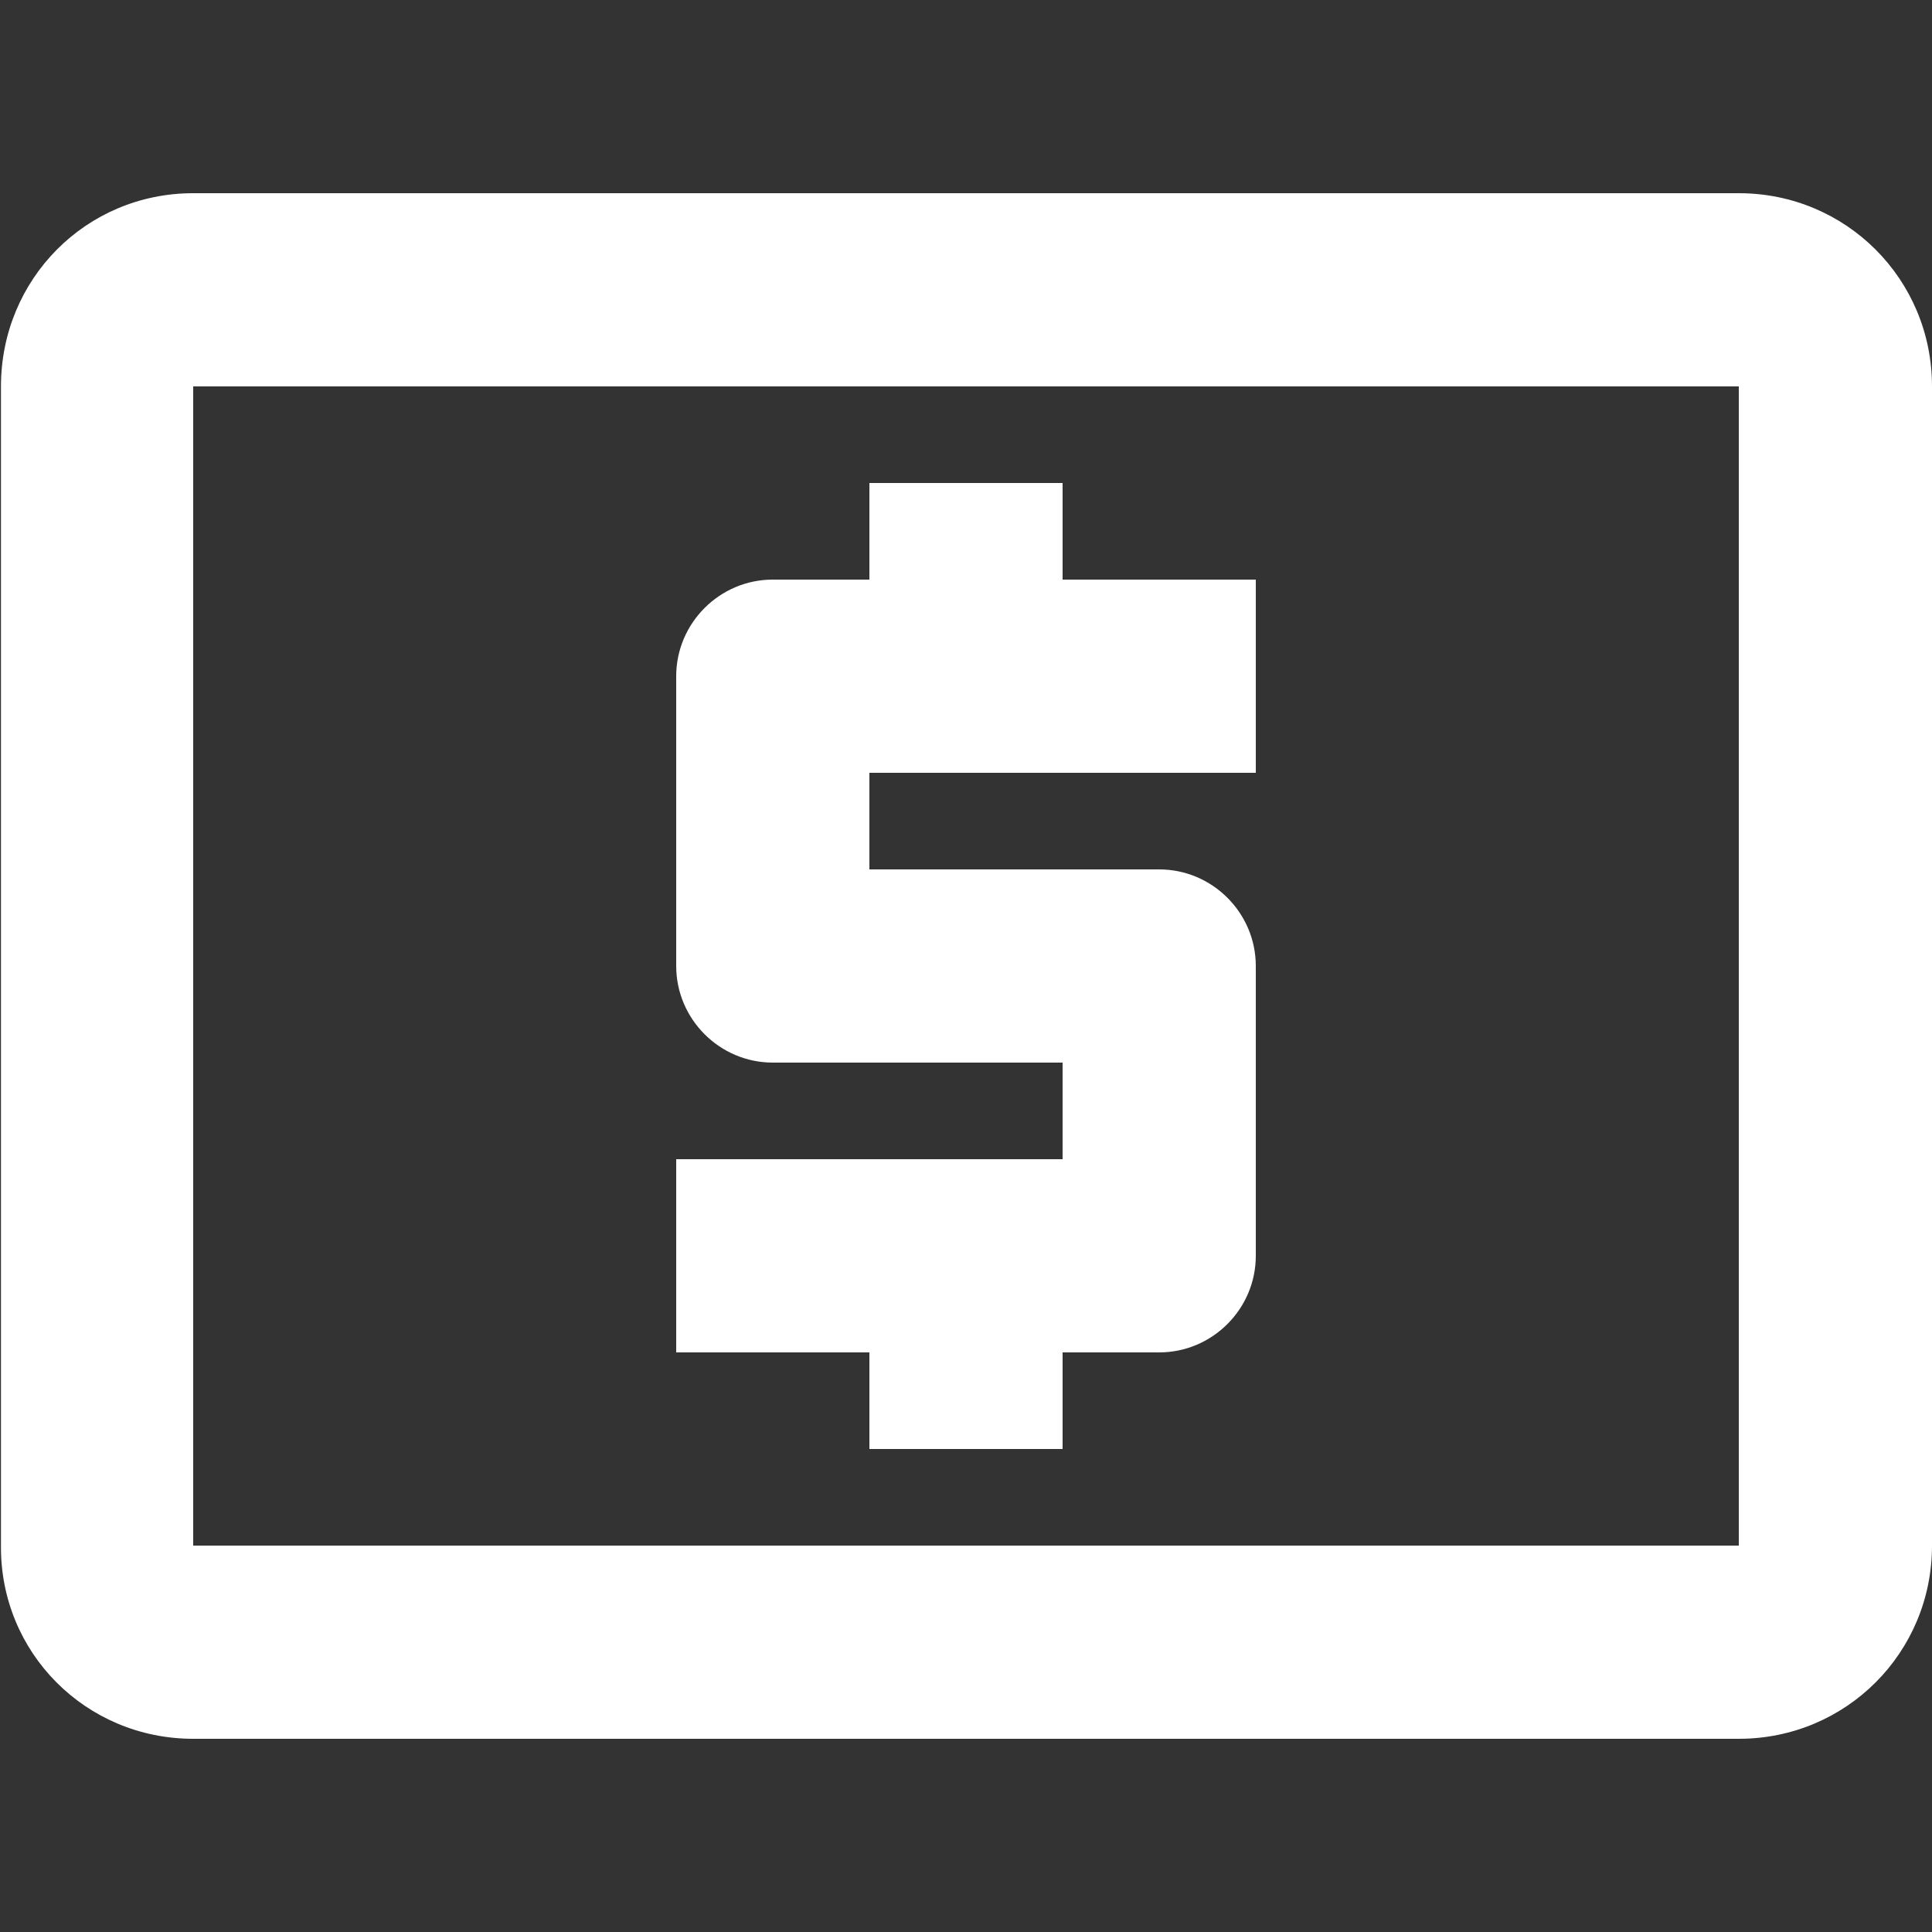 <?xml version="1.0" encoding="UTF-8"?>
<svg id="Capa_2" data-name="Capa 2" xmlns="http://www.w3.org/2000/svg" xmlns:xlink="http://www.w3.org/1999/xlink" viewBox="0 0 20 20">
  <rect x="0" y="0" width="20" height="20" fill="#333333" stroke="none"/>
  <defs>
    <style>
      .cls-1 {
        fill: none;
      }

      .cls-2 {
        fill: #fff;
      }

      .cls-3 {
        clip-path: url(#clippath);
      }
    </style>
    <clipPath id="clippath">
      <rect class="cls-1" width="20" height="20"/>
    </clipPath>
  </defs>
  <g id="Capa_3" data-name="Capa 3">
    <g class="cls-3">
      <path class="cls-2" d="M9,15h2v-1h1c.55,0,1-.45,1-1v-3c0-.55-.45-1-1-1h-3v-1h4v-2h-2v-1h-2v1h-1c-.55,0-1,.45-1,1v3c0,.55.45,1,1,1h3v1h-4v2h2v1ZM18,2H2C.89,2,.01,2.89.01,4v12c-.01,1.11.88,2,1.99,2h16c1.11,0,2-.89,2-2V4c0-1.11-.89-2-2-2ZM18,16H2V4h16v12Z"/>
    </g>
  </g>
</svg>